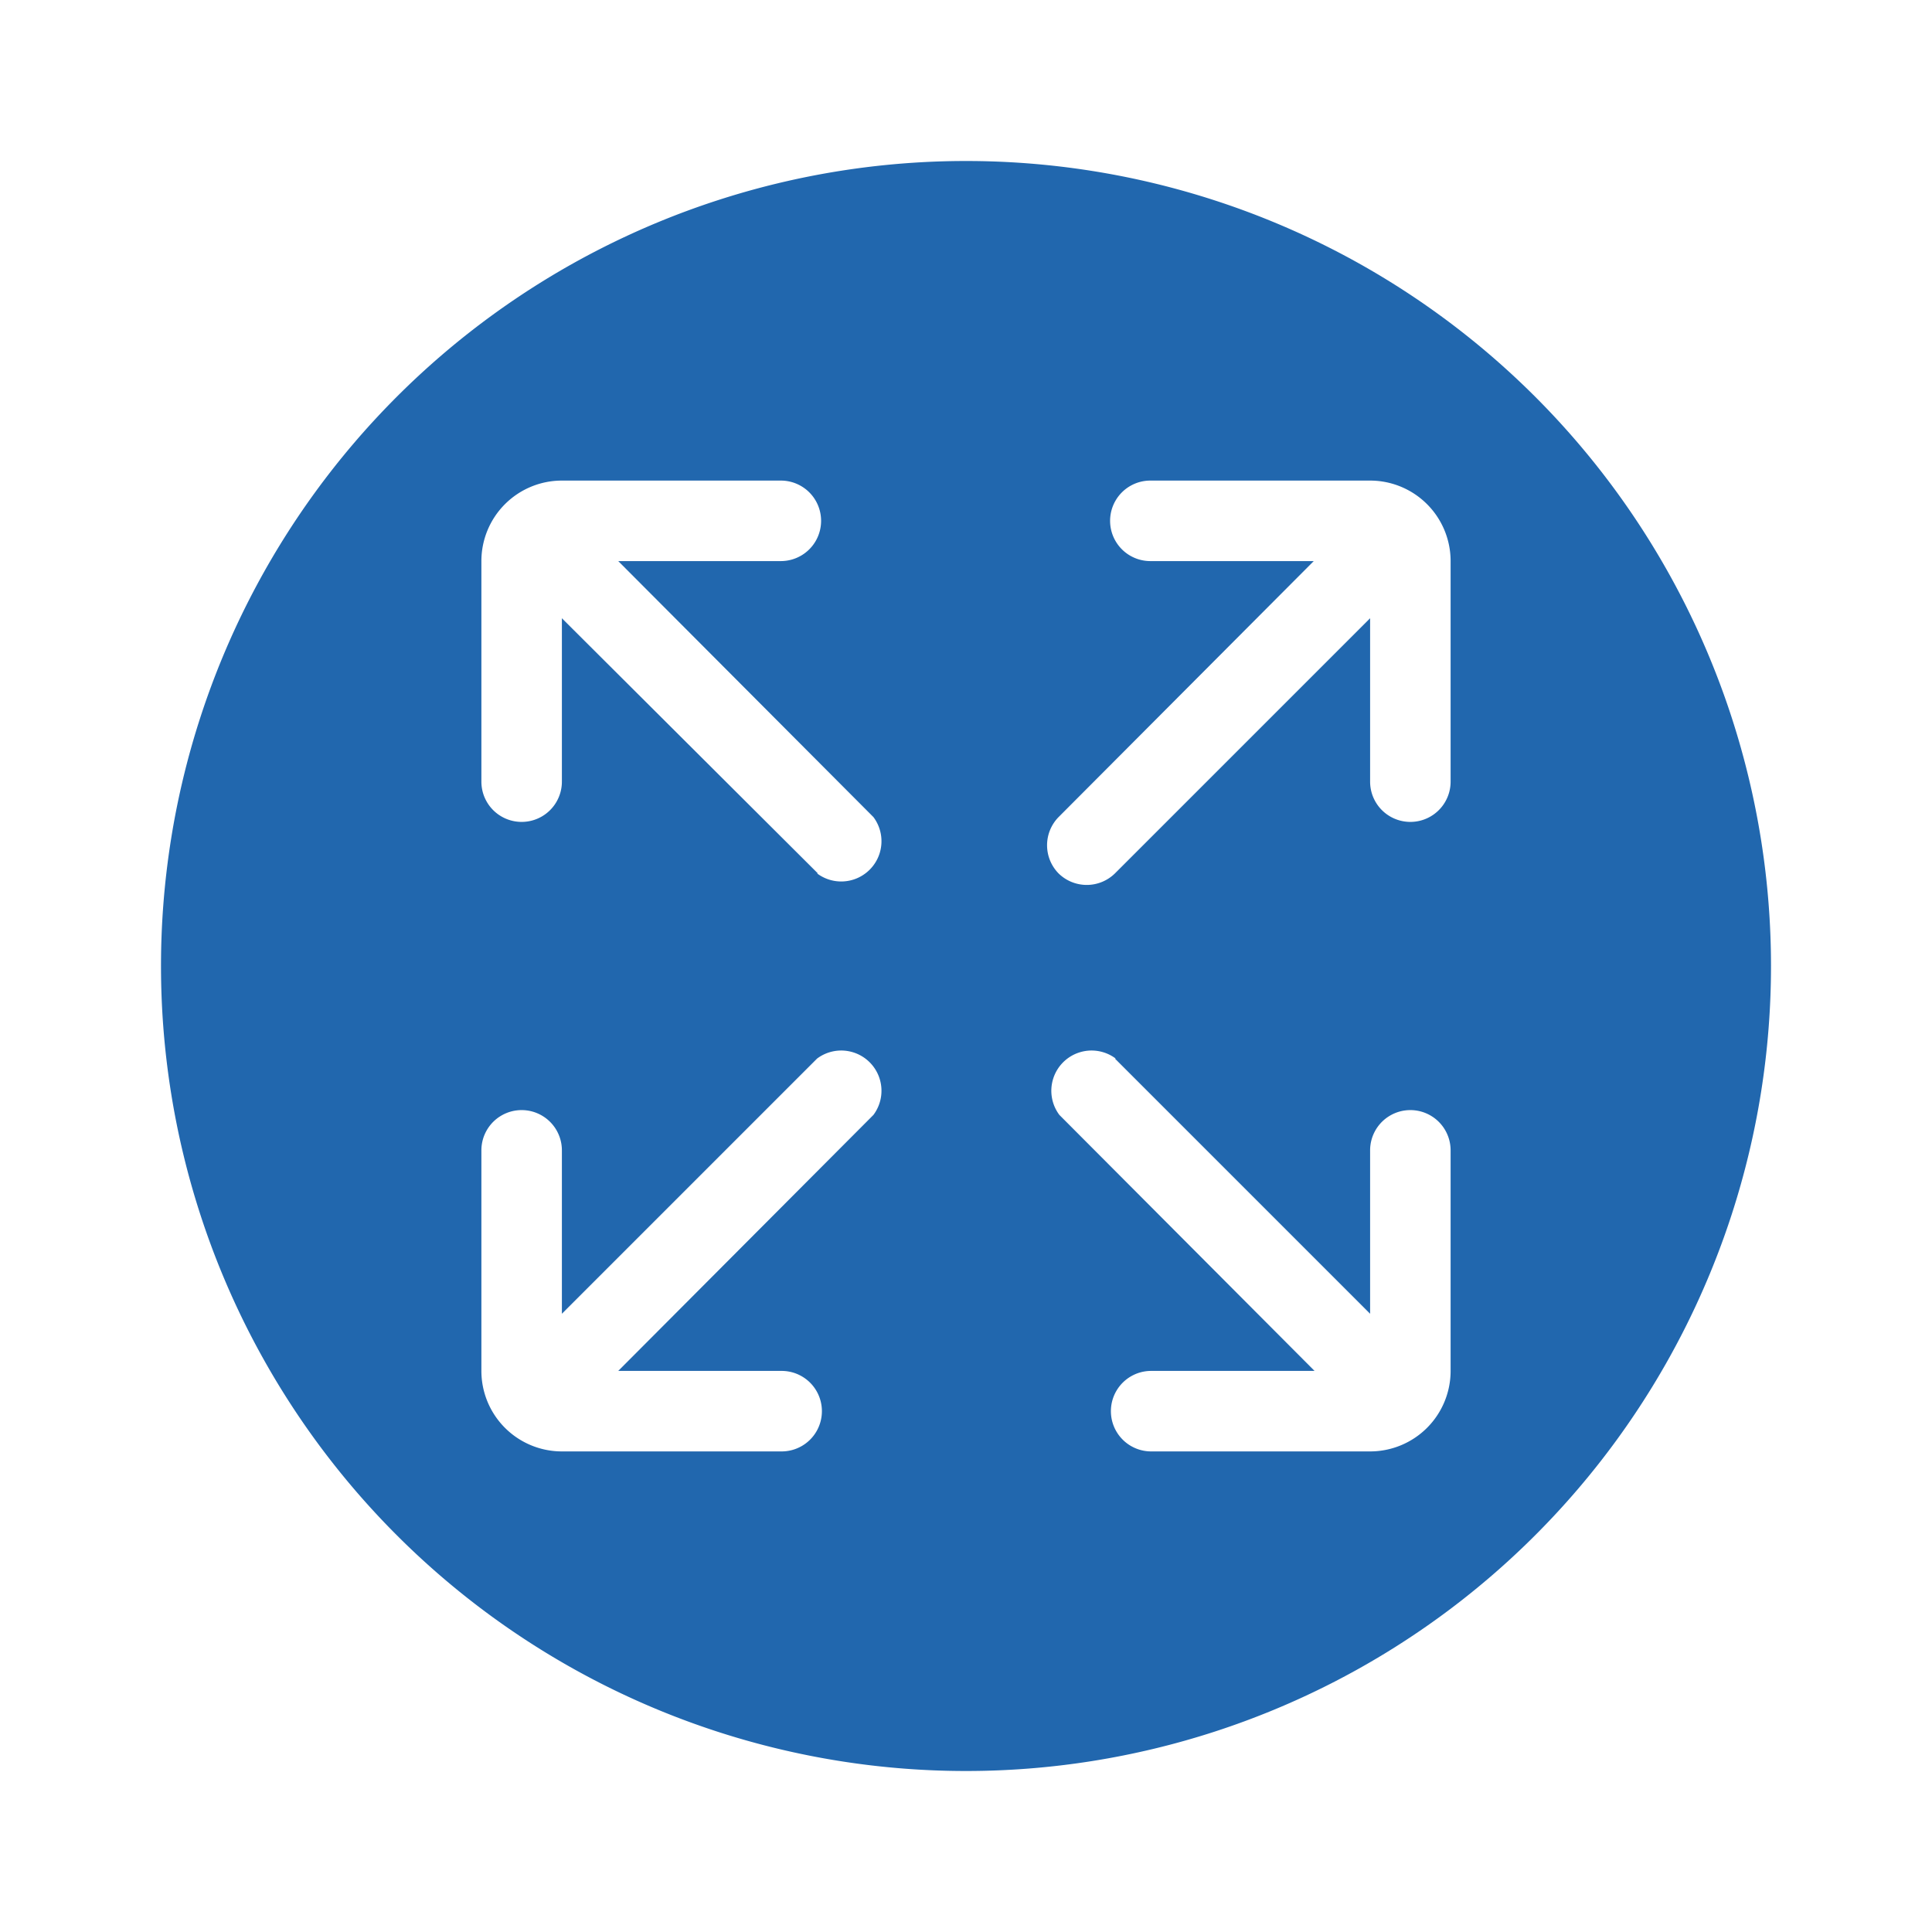 <svg xmlns="http://www.w3.org/2000/svg" width="24" height="24" fill="none"><path fill="#2167ae" d="M12 22a10 10 0 1 0 0-20 10 10 0 0 0 0 20m1.15-11.15a.5.5 0 0 1 0-.7l3.17-3.18h-2.03a.5.5 0 1 1 0-1h2.73a1 1 0 0 1 1 1v2.74a.5.5 0 1 1-1 0V7.68l-3.17 3.17a.5.5 0 0 1-.7 0m-3 2.3a.5.5 0 0 1 .7.7l-3.17 3.18h2.03a.5.5 0 0 1 0 1H6.98a1 1 0 0 1-1-1v-2.74a.5.5 0 1 1 1 0v2.03zm3.7 0 3.17 3.17v-2.03a.5.5 0 1 1 1 0v2.74a1 1 0 0 1-1 1H14.3a.5.5 0 1 1 0-1h2.03l-3.17-3.18a.5.5 0 0 1 .7-.7m-3.7-2.3L6.98 7.68v2.03a.5.5 0 1 1-1 0V6.97a1 1 0 0 1 1-1H9.7a.5.5 0 0 1 0 1H7.68l3.17 3.18a.5.5 0 0 1-.7.7"/></svg>